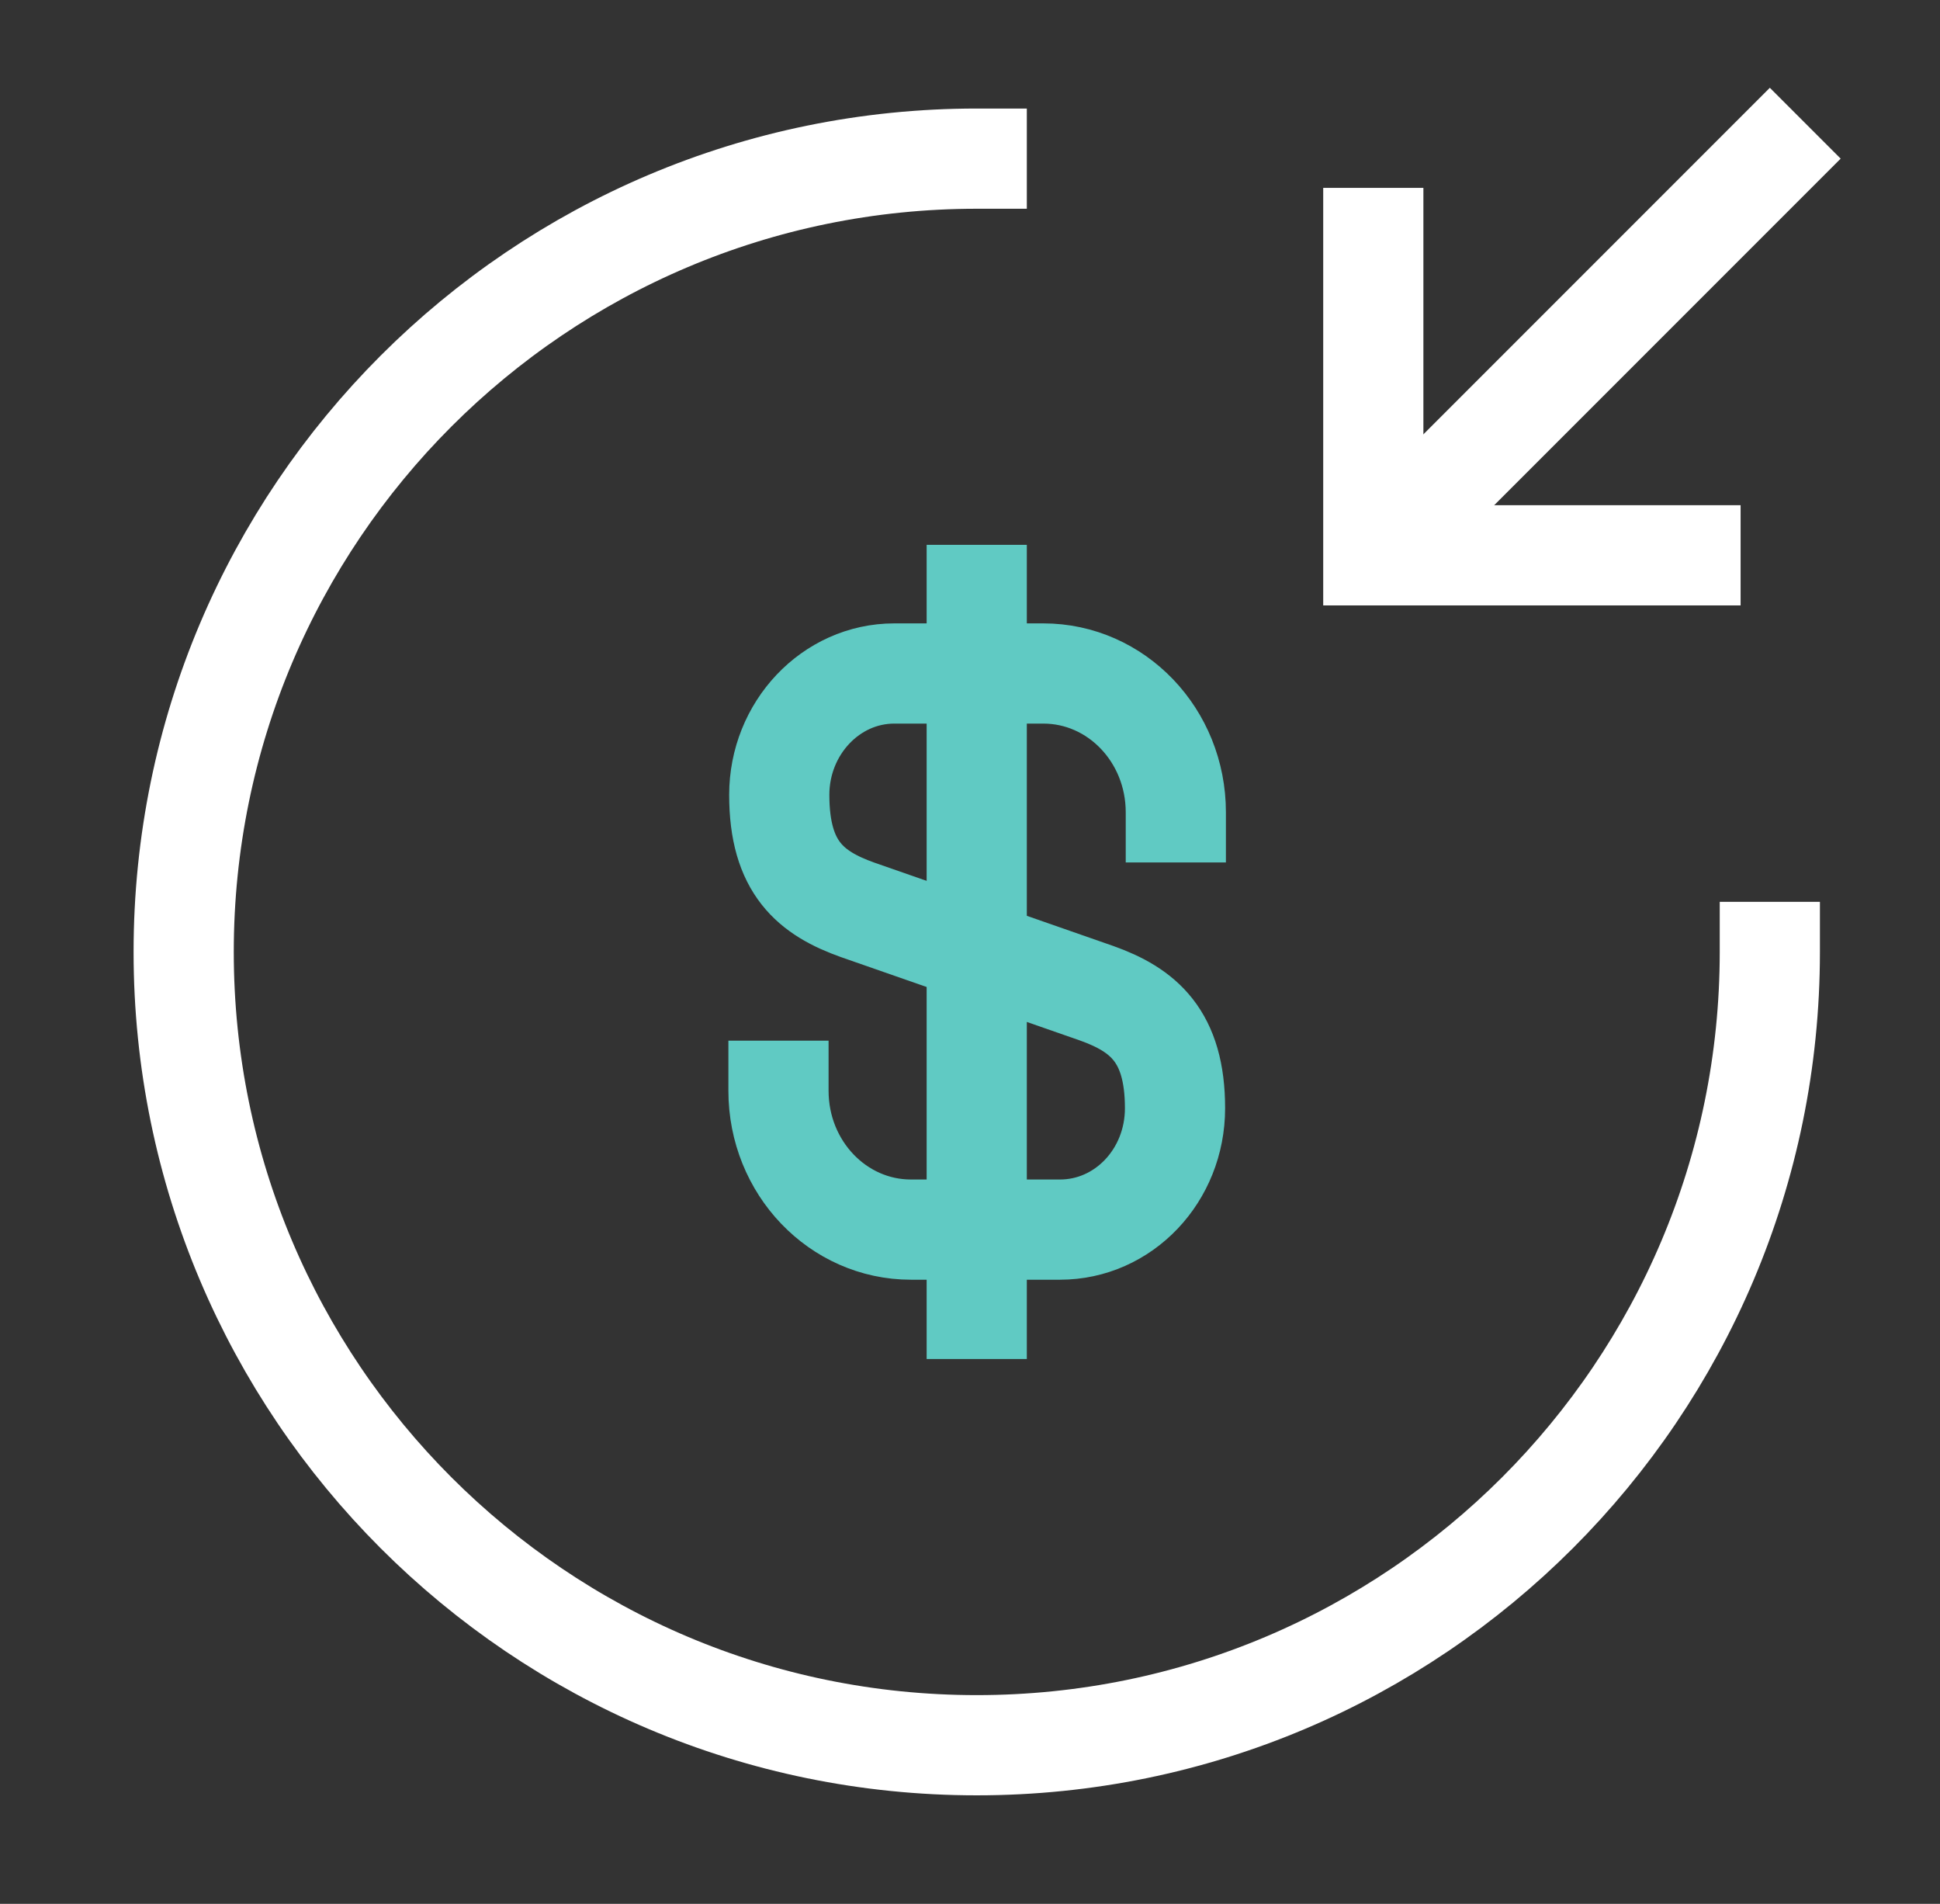 <?xml version="1.0" encoding="UTF-8"?> <svg xmlns="http://www.w3.org/2000/svg" width="53" height="52" viewBox="0 0 53 52" fill="none"><rect x="0" y="0" width="53" height="52" fill="#333333" stroke="none"/><path d="M21.268 29.792C21.268 31.894 22.893 33.584 24.886 33.584H28.959C30.693 33.584 32.101 32.11 32.101 30.269C32.101 28.297 31.234 27.582 29.956 27.127L23.434 24.852C22.156 24.397 21.289 23.704 21.289 21.71C21.289 19.89 22.698 18.395 24.431 18.395H28.504C30.498 18.395 32.123 20.085 32.123 22.187" stroke="#60CAC3" stroke-width="2.737" stroke-linecap="square" stroke-linejoin="round"></path><path d="M26.684 16.25V35.75" stroke="#60CAC3" stroke-width="2.737" stroke-linecap="square" stroke-linejoin="round"></path><path d="M48.351 26C48.351 37.96 38.644 47.667 26.684 47.667C14.724 47.667 5.018 37.96 5.018 26C5.018 14.04 14.724 4.333 26.684 4.333" stroke="white" stroke-width="2.737" stroke-linecap="square" stroke-linejoin="round"></path><path d="M37.518 6.5V15.167H46.184" stroke="white" stroke-width="2.737" stroke-linecap="square"></path><path d="M48.351 4.333L38.316 14.368" stroke="white" stroke-width="2.737" stroke-linecap="square" stroke-linejoin="round"></path></svg> 